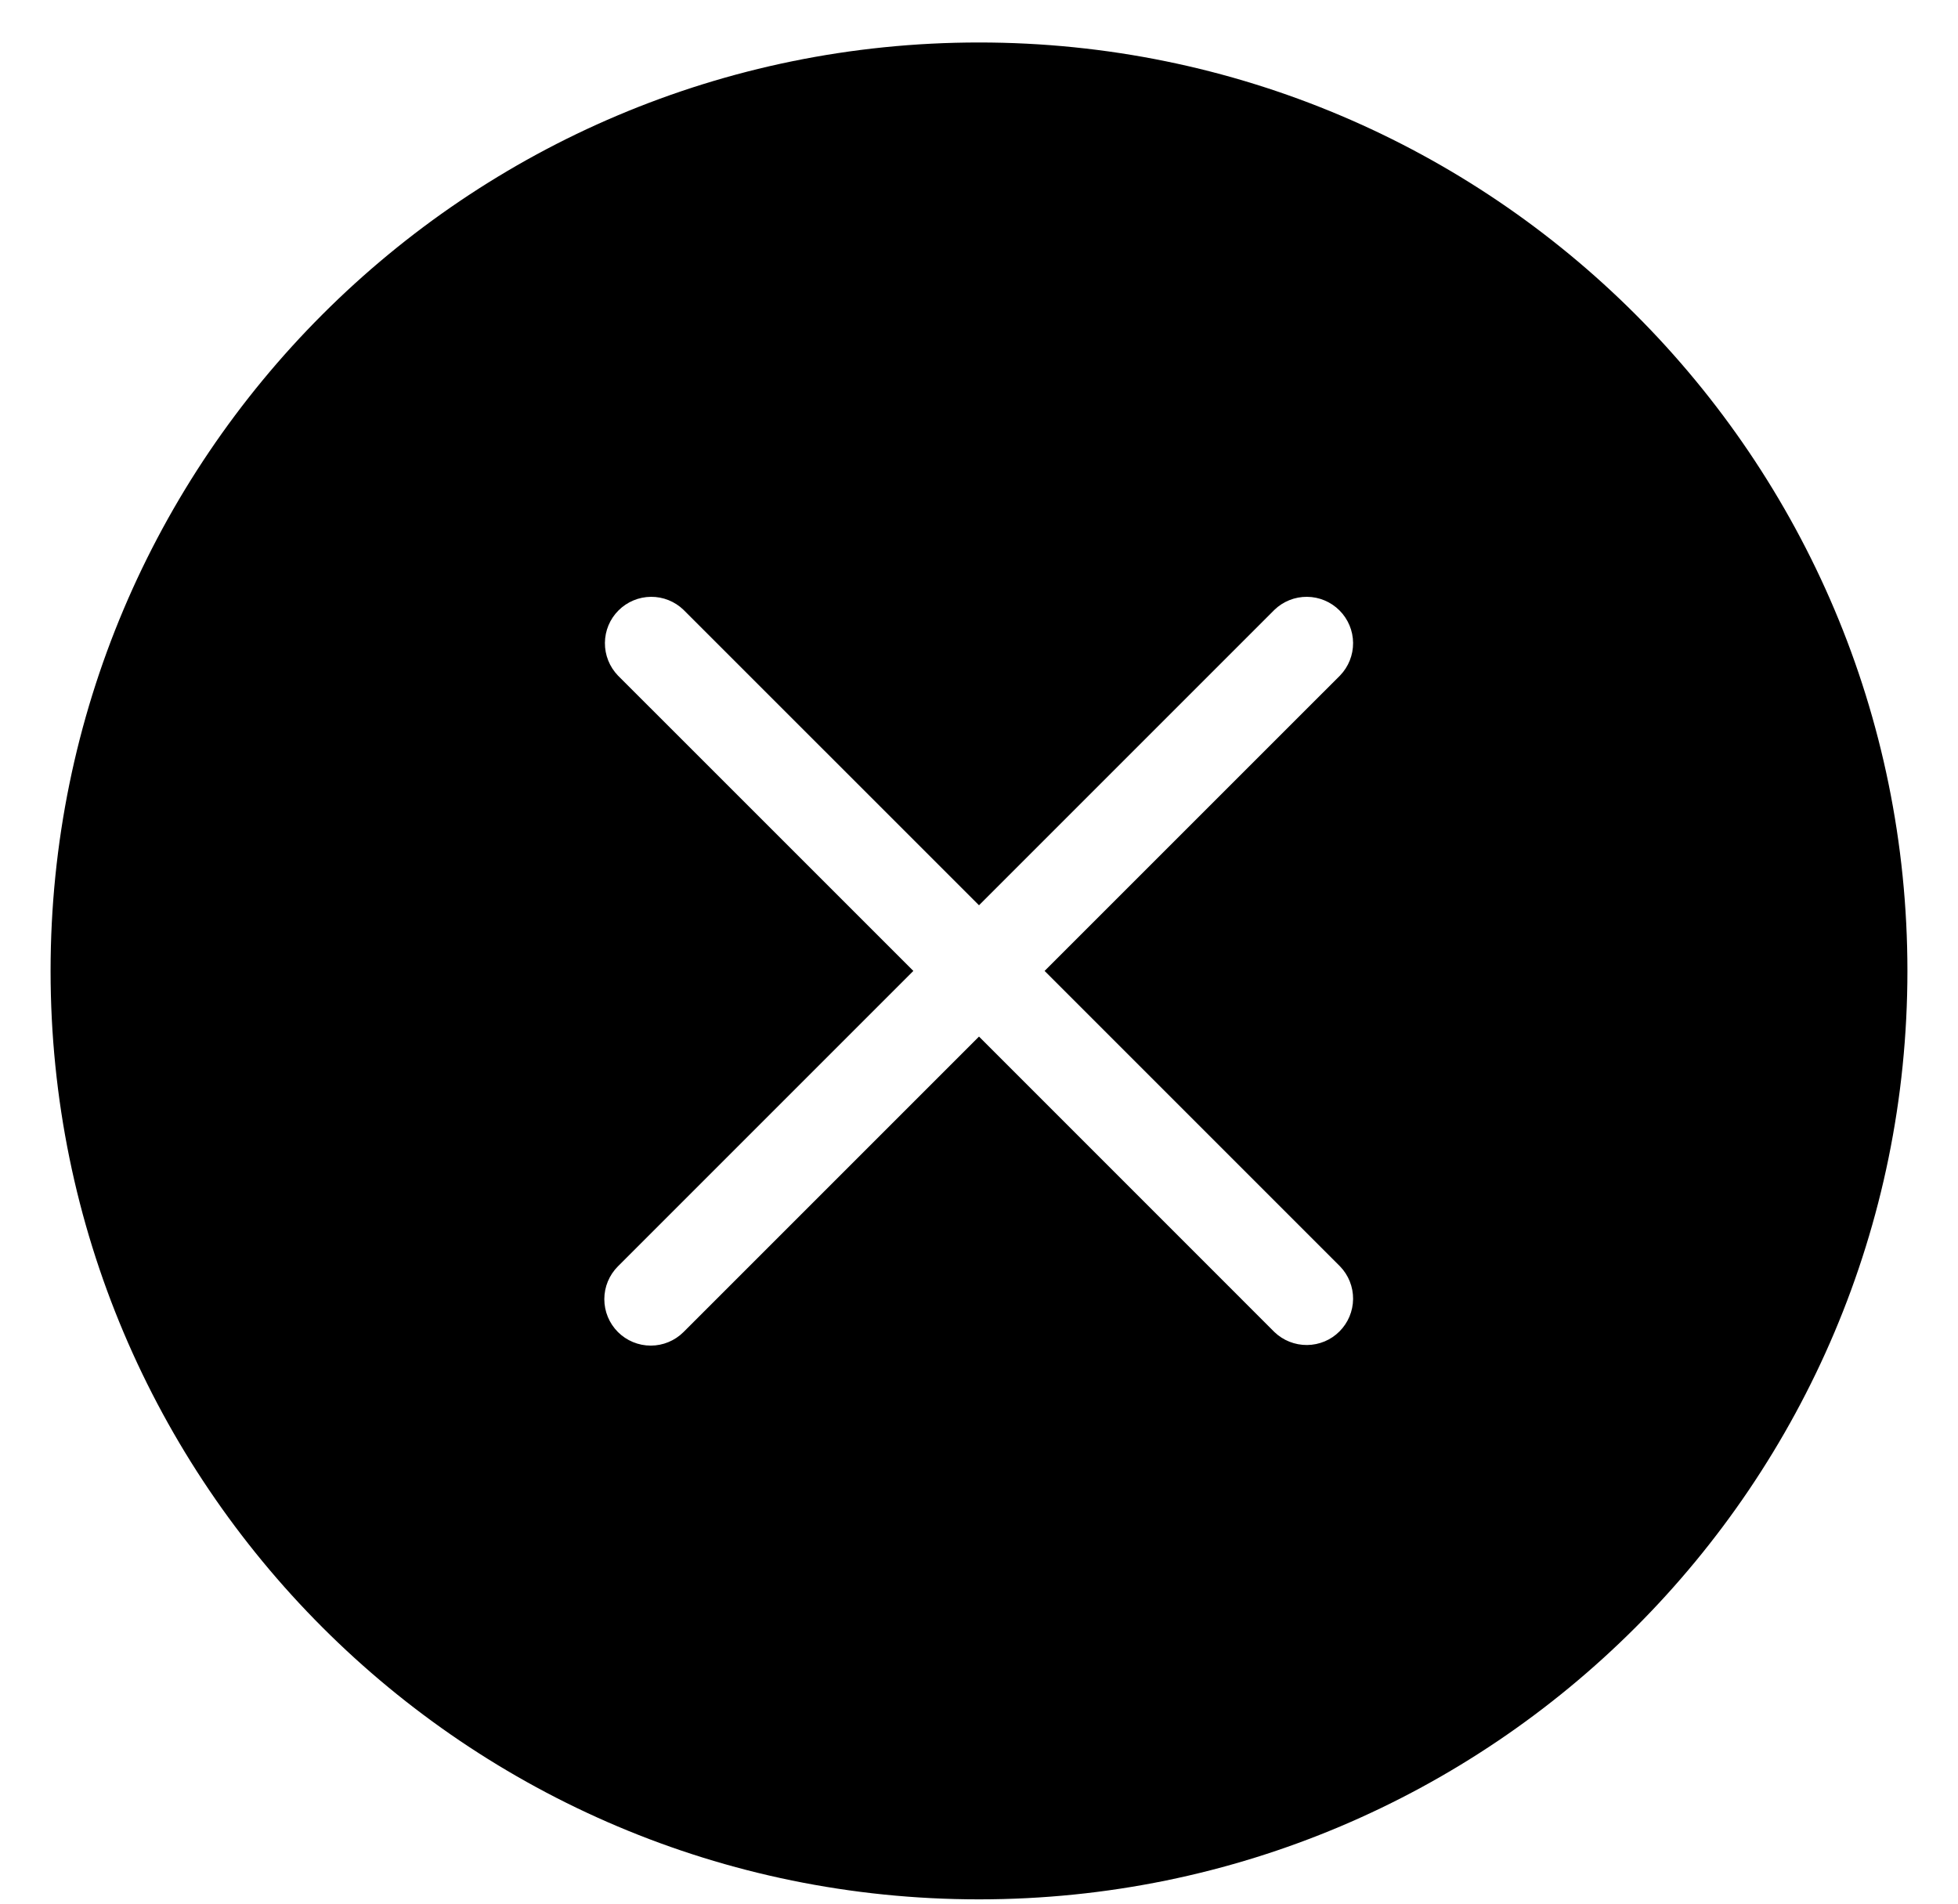 <svg width="36" height="35" viewBox="0 0 36 35" fill="none" xmlns="http://www.w3.org/2000/svg">
<path fill-rule="evenodd" clip-rule="evenodd" d="M35.07 17.851C35.07 27.279 27.427 34.921 18 34.921C8.572 34.921 0.93 27.279 0.93 17.851C0.93 8.423 8.572 0.781 18 0.781C27.427 0.781 35.07 8.423 35.07 17.851ZM11.361 24.49C11.201 24.33 11.111 24.113 11.111 23.886C11.111 23.66 11.201 23.443 11.361 23.283L16.793 17.851L11.361 12.42C11.206 12.259 11.12 12.043 11.122 11.819C11.124 11.595 11.213 11.381 11.372 11.223C11.53 11.065 11.744 10.975 11.968 10.973C12.191 10.971 12.407 11.057 12.568 11.213L18 16.644L23.431 11.213C23.592 11.057 23.808 10.971 24.032 10.973C24.256 10.975 24.47 11.065 24.628 11.223C24.786 11.381 24.876 11.595 24.878 11.819C24.88 12.043 24.794 12.259 24.638 12.42L19.206 17.851L24.638 23.283C24.794 23.444 24.88 23.66 24.878 23.883C24.876 24.107 24.786 24.321 24.628 24.479C24.47 24.638 24.256 24.727 24.032 24.729C23.808 24.731 23.592 24.645 23.431 24.49L18 19.058L12.568 24.49C12.408 24.65 12.191 24.74 11.965 24.74C11.738 24.74 11.521 24.65 11.361 24.49Z" fill="black"/>
</svg>
